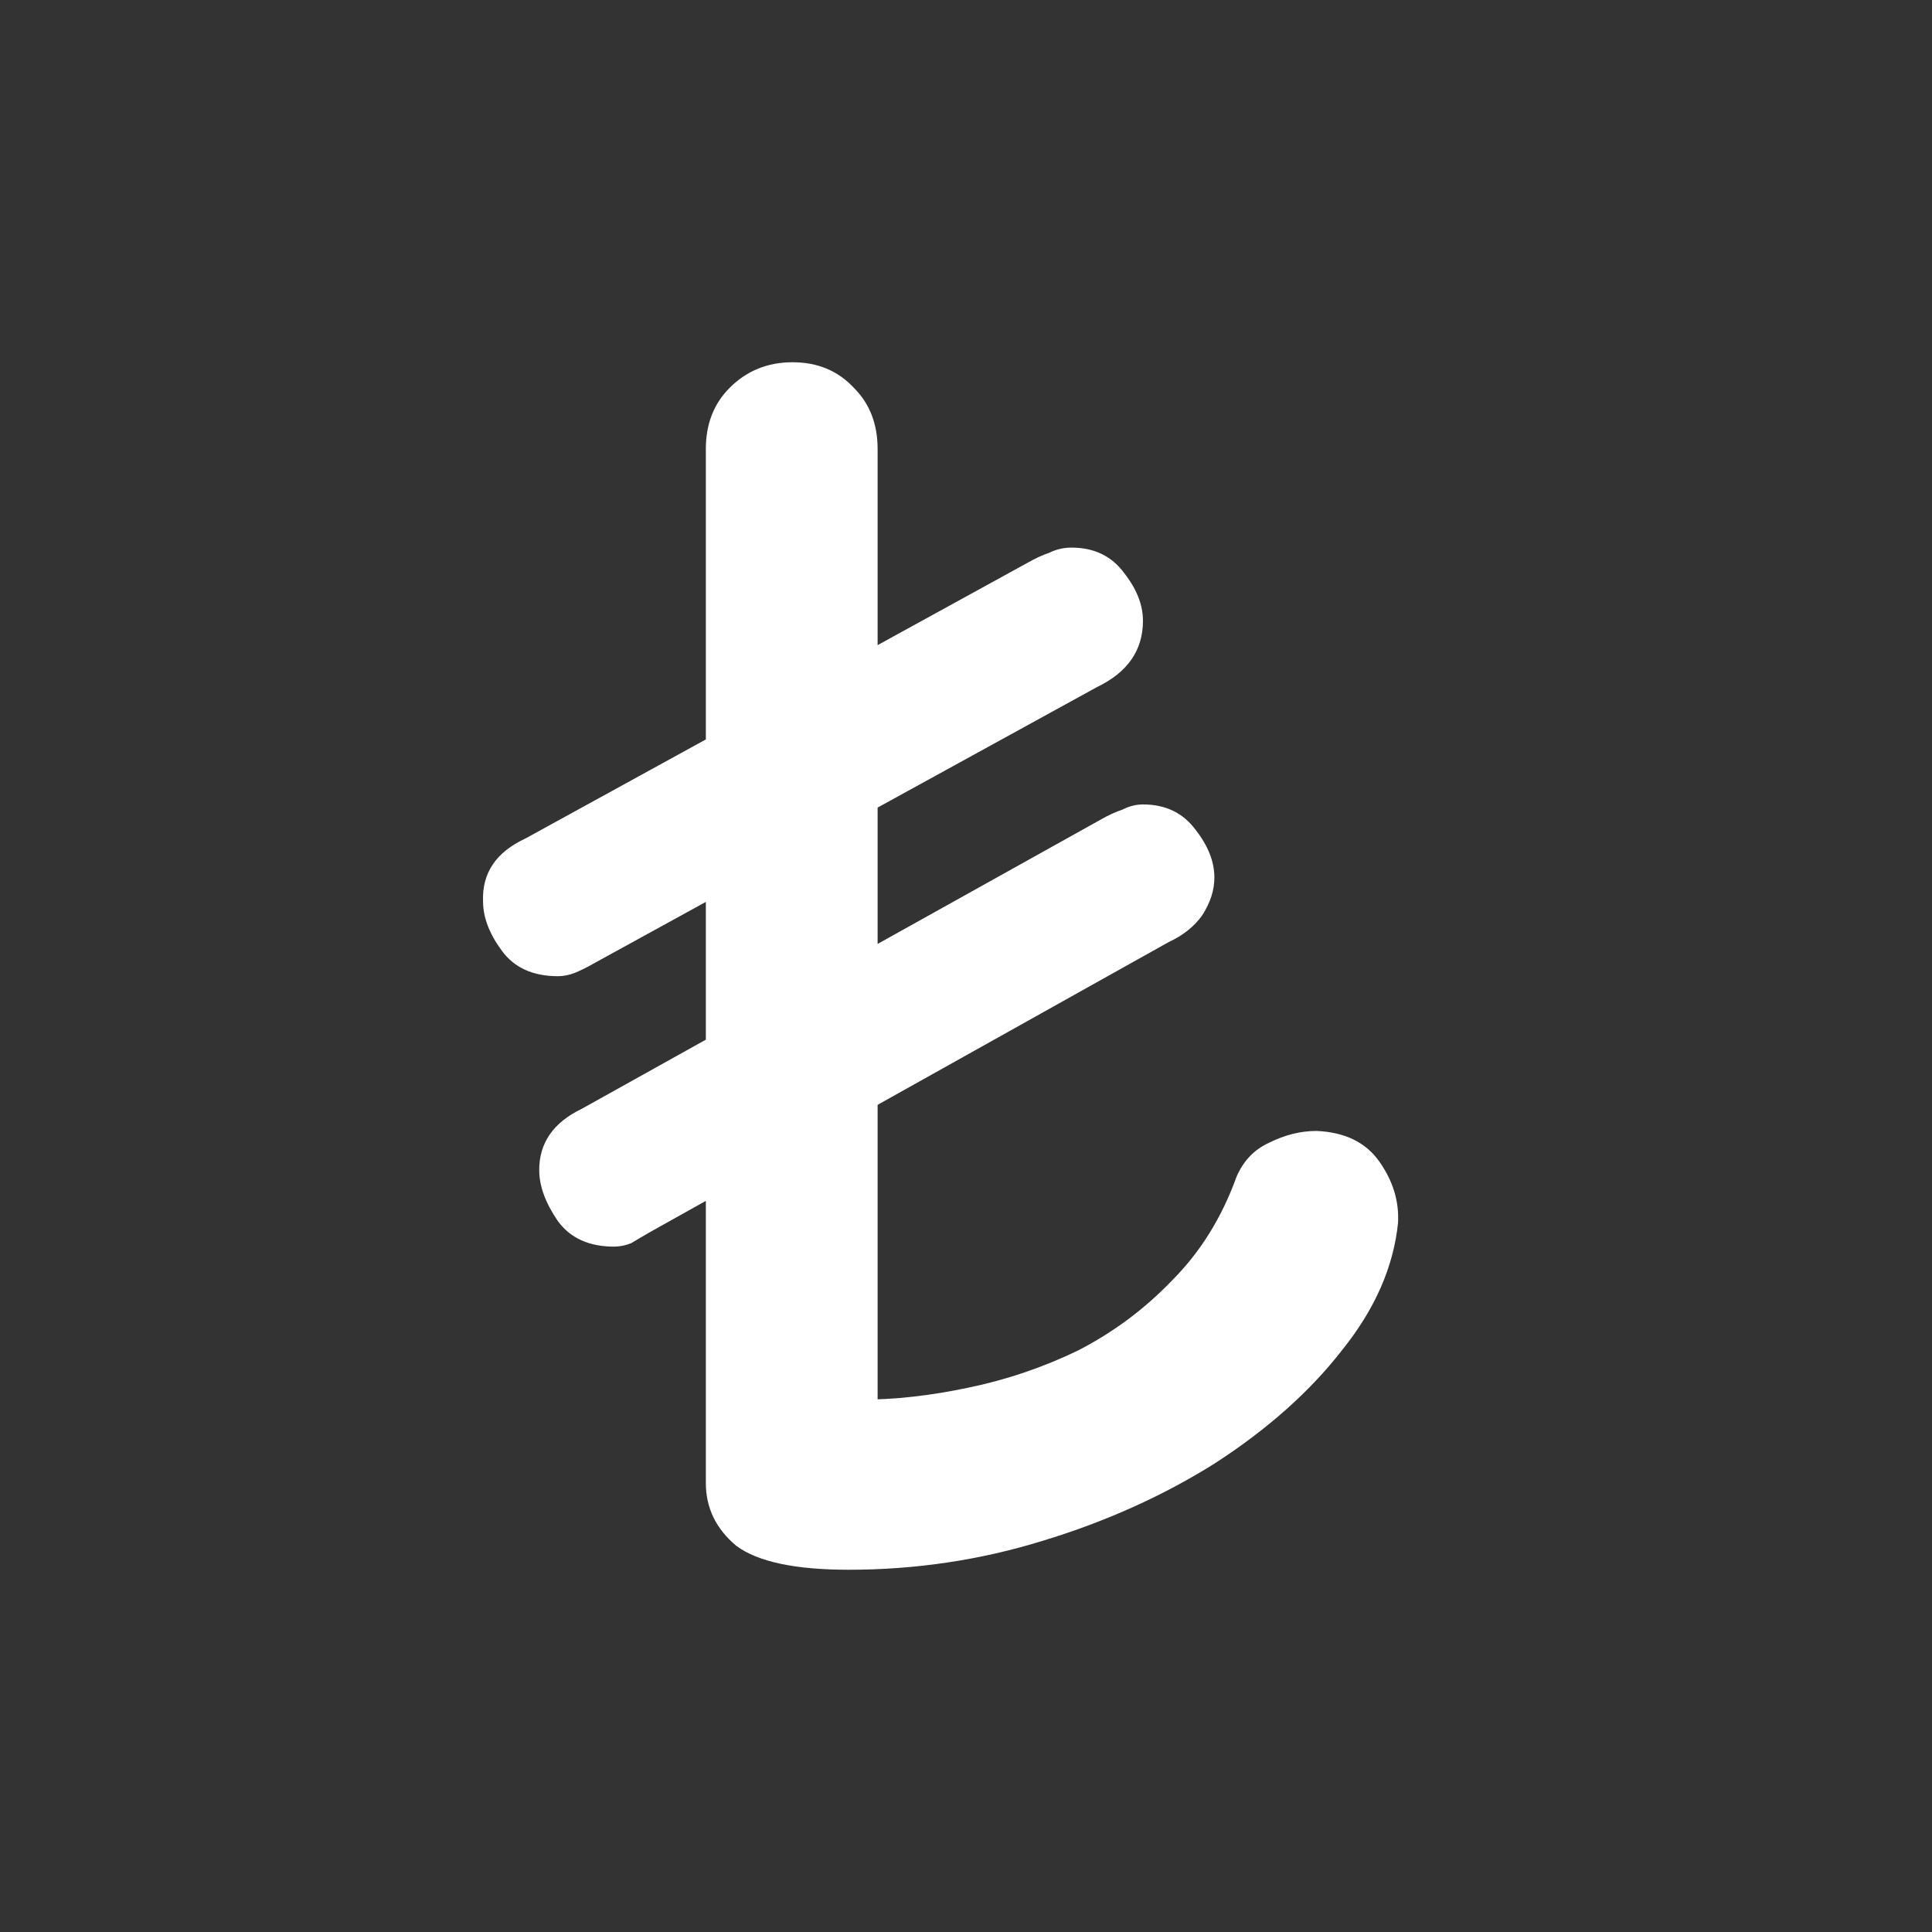 <svg width="32" height="32" viewBox="0 0 32 32" fill="none" xmlns="http://www.w3.org/2000/svg">
<rect x="0" y="0" width="32" height="32" fill="#333333" stroke="none"/>
<path d="M14.057 26C13.175 26 12.555 25.869 12.198 25.606C11.86 25.324 11.691 24.977 11.691 24.563V7.437C11.691 7.023 11.823 6.685 12.086 6.423C12.367 6.141 12.715 6 13.128 6C13.541 6 13.879 6.141 14.142 6.423C14.405 6.685 14.536 7.023 14.536 7.437V24.197L14.255 23.183C14.818 23.183 15.409 23.117 16.029 22.986C16.668 22.855 17.278 22.648 17.86 22.366C18.442 22.066 18.959 21.681 19.41 21.211C19.879 20.742 20.236 20.169 20.48 19.493C20.593 19.23 20.771 19.042 21.015 18.93C21.278 18.798 21.541 18.732 21.804 18.732C22.273 18.751 22.621 18.92 22.846 19.239C23.072 19.559 23.175 19.897 23.156 20.253C23.081 20.986 22.771 21.69 22.226 22.366C21.701 23.042 21.006 23.662 20.142 24.225C19.278 24.77 18.32 25.202 17.269 25.521C16.236 25.84 15.165 26 14.057 26ZM10.17 20.648C9.757 20.648 9.447 20.507 9.24 20.225C9.034 19.925 8.931 19.643 8.931 19.38C8.931 18.93 9.165 18.592 9.635 18.366L18.226 13.578C18.358 13.502 18.48 13.446 18.593 13.409C18.705 13.352 18.818 13.324 18.931 13.324C19.306 13.324 19.597 13.465 19.804 13.746C20.01 14.009 20.114 14.272 20.114 14.535C20.114 14.742 20.048 14.948 19.916 15.155C19.785 15.343 19.597 15.493 19.353 15.606L10.79 20.394C10.658 20.47 10.546 20.535 10.452 20.592C10.358 20.629 10.264 20.648 10.17 20.648ZM9.24 16.169C8.827 16.169 8.517 16.028 8.311 15.746C8.104 15.465 8.001 15.193 8.001 14.93C7.982 14.46 8.217 14.113 8.705 13.887L17.015 9.324C17.147 9.249 17.269 9.192 17.381 9.155C17.494 9.099 17.616 9.07 17.747 9.07C18.123 9.07 18.414 9.211 18.621 9.493C18.827 9.756 18.931 10.019 18.931 10.282C18.931 10.77 18.677 11.136 18.17 11.38L9.86 15.944C9.729 16.019 9.616 16.075 9.522 16.113C9.428 16.15 9.334 16.169 9.24 16.169Z" fill="white"/>
</svg>
